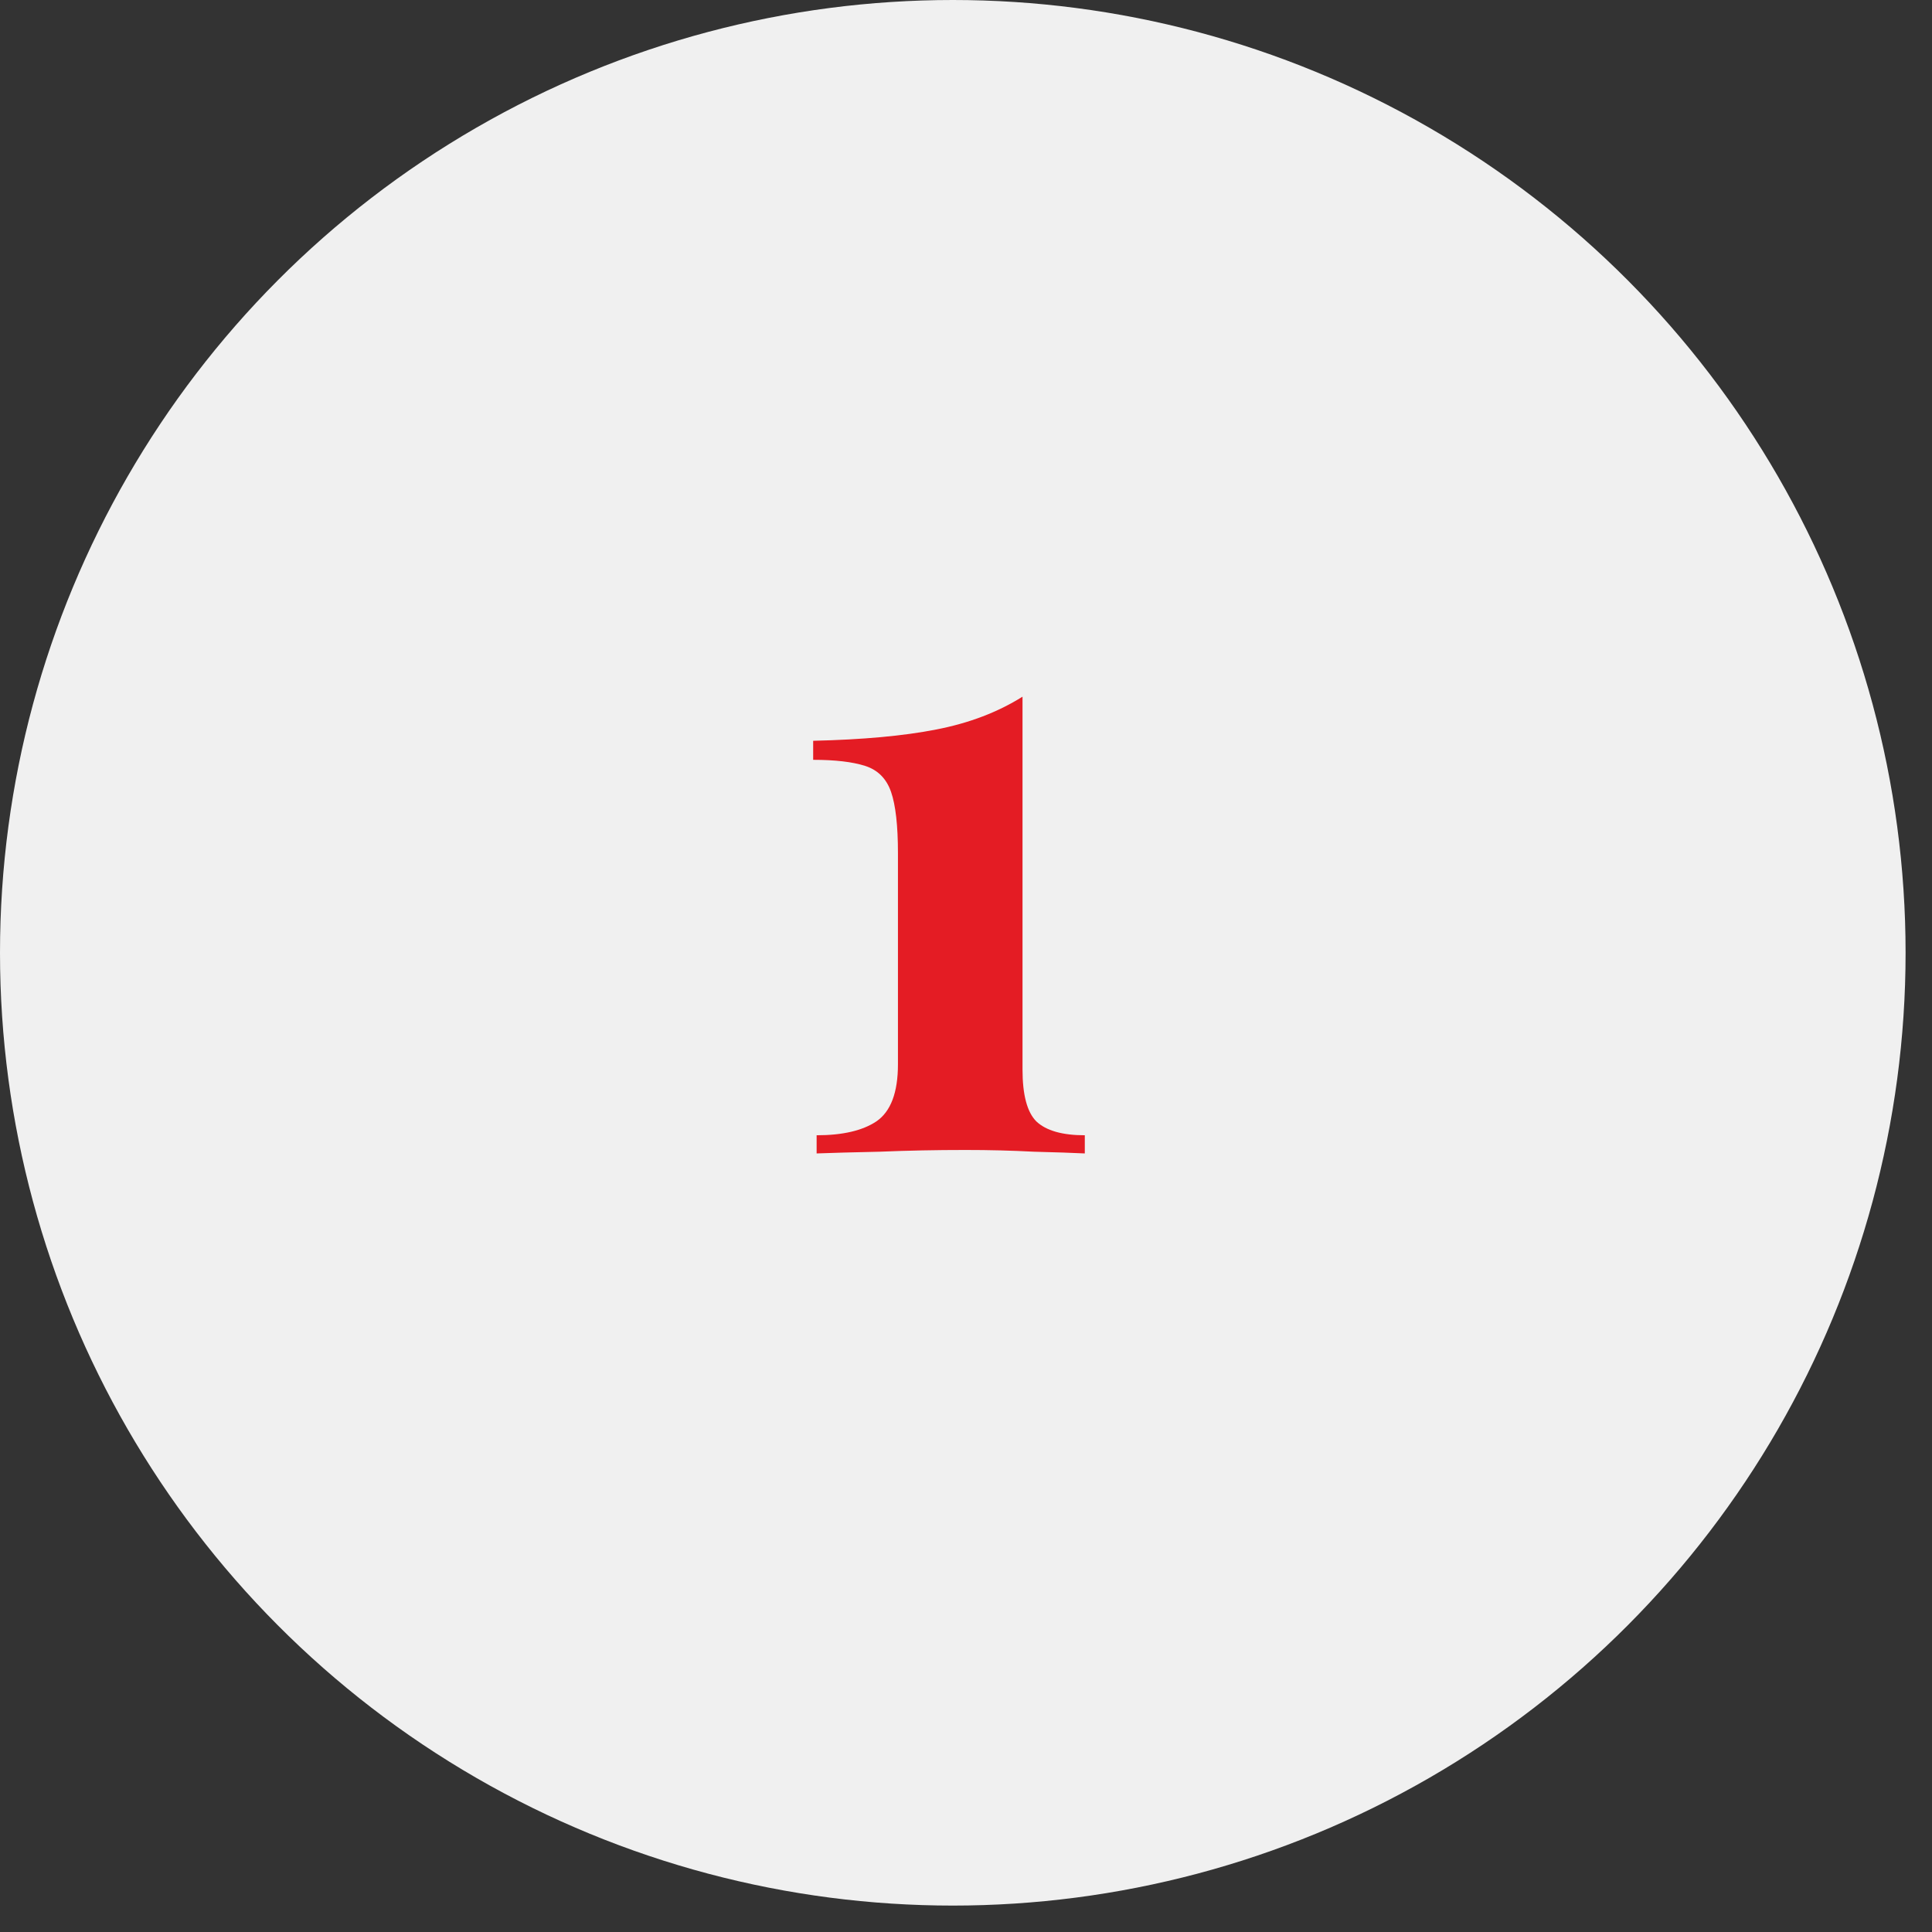 <?xml version="1.0" encoding="UTF-8"?> <svg xmlns="http://www.w3.org/2000/svg" width="67" height="67" viewBox="0 0 67 67" fill="none"><rect x="0" y="0" width="67" height="67" fill="#333333" stroke="none"/> <circle cx="33.042" cy="33.042" r="33.042" fill="#F0F0F0"></circle> <path d="M35.46 24.16V37.09C35.46 37.97 35.62 38.57 35.94 38.89C36.28 39.21 36.84 39.37 37.62 39.37V40C37.22 39.98 36.63 39.96 35.85 39.94C35.09 39.9 34.3 39.88 33.48 39.88C32.46 39.88 31.47 39.9 30.51 39.94C29.57 39.96 28.84 39.98 28.32 40V39.37C29.22 39.37 29.91 39.21 30.39 38.89C30.89 38.55 31.14 37.89 31.14 36.91V29.59C31.14 28.63 31.06 27.92 30.9 27.46C30.74 27 30.44 26.7 30 26.56C29.56 26.42 28.96 26.35 28.2 26.35V25.69C29.92 25.65 31.34 25.52 32.46 25.3C33.6 25.08 34.6 24.7 35.46 24.16Z" fill="#E41C24"></path> </svg> 